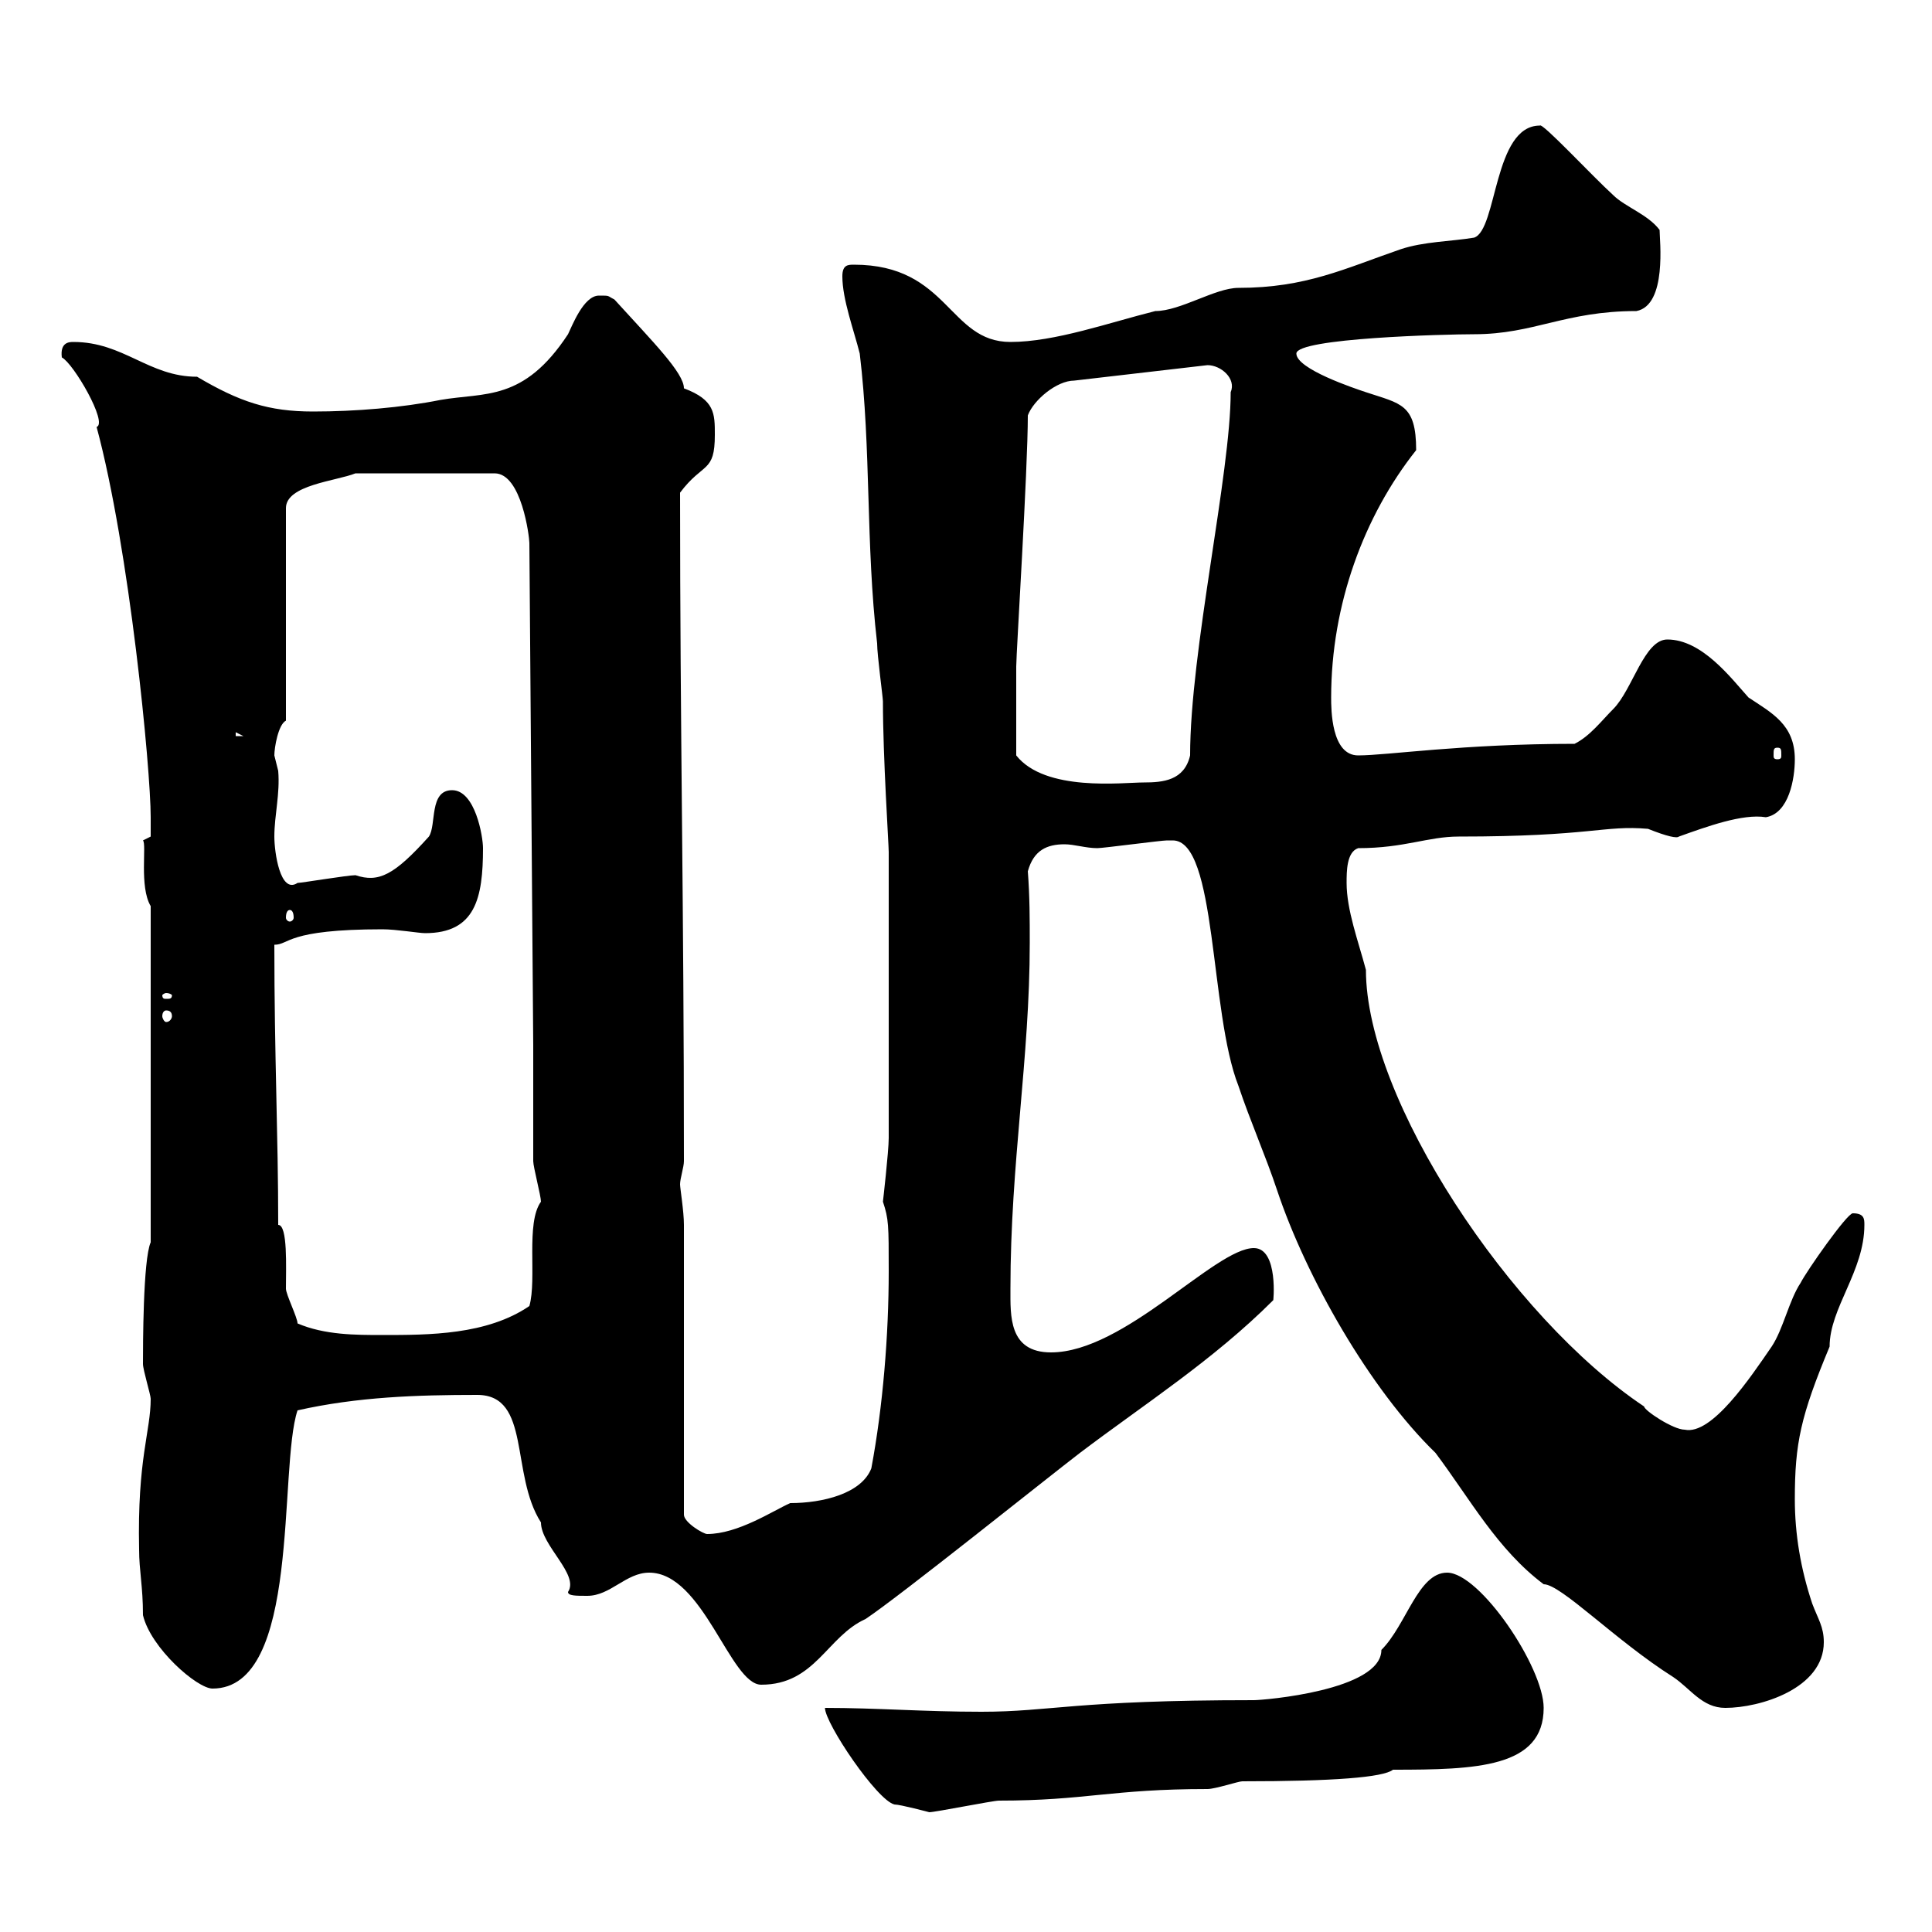 <svg xmlns="http://www.w3.org/2000/svg" xmlns:xlink="http://www.w3.org/1999/xlink" width="300" height="300"><path d="M128.10 265.20C128.10 267.60 136.20 279.60 138.90 280.20C139.80 280.20 144.30 281.40 144.30 281.40C145.20 281.40 154.20 279.60 155.10 279.60C168.60 279.60 172.50 277.80 187.50 277.80C188.70 277.80 192.30 276.60 192.90 276.60C207 276.60 214.80 276 216.30 274.80C229.20 274.80 239.70 274.50 239.70 265.20C239.70 258.90 229.80 244.20 224.70 244.20C220.20 244.20 218.40 252.30 214.50 256.20C214.50 262.50 196.20 264 194.70 264C166.80 264 163.20 265.80 152.40 265.80C143.40 265.80 136.20 265.20 128.10 265.20ZM182.10 130.50C189 130.50 187.80 157.20 192.30 168.60C194.10 174 196.50 179.40 198.30 184.80C202.80 198.30 212.70 215.70 222.90 225.60C228.30 232.80 232.50 240.60 239.70 246C242.40 246 250.80 254.70 259.80 260.40C262.50 262.20 264.30 265.20 267.90 265.20C273.30 265.20 283.20 262.20 283.20 255C283.20 252.60 282.30 251.40 281.40 249C279.60 243.60 278.70 238.20 278.70 232.80C278.70 224.10 279.60 219.90 284.10 209.10C284.10 203.10 289.50 197.40 289.50 190.20C289.50 189.30 289.50 188.40 287.70 188.40C286.80 188.40 280.50 197.40 279.60 199.20C277.80 201.90 276.90 206.40 275.10 209.10C271.80 213.90 265.80 222.90 261.60 222C259.80 222 255.30 219 255.30 218.40C234.60 204.60 212.10 170.70 212.10 150.60C210.90 146.10 209.10 141.30 209.10 137.10C209.10 135.30 209.10 132.30 210.90 131.70C218.10 131.70 221.70 129.90 226.50 129.90C247.20 129.90 249 128.10 255.90 128.70C258.90 129.90 260.40 130.20 260.70 129.90C264.90 128.40 270.60 126.30 274.20 126.90C277.80 126.30 278.70 120.90 278.70 117.90C278.70 112.50 275.10 110.70 271.50 108.30C268.80 105.30 264.30 99.30 258.90 99.30C255.30 99.30 253.50 107.10 250.50 110.10C248.70 111.90 246.90 114.30 244.50 115.50C227.10 115.50 215.40 117.30 210.90 117.30C206.70 117.30 206.70 110.10 206.70 108.30C206.70 93.90 211.80 80.10 219.90 69.90C219.90 62.70 217.50 62.70 212.10 60.90C210.30 60.30 201.30 57.30 201.30 54.90C201.30 52.50 224.40 51.90 228.90 51.90C238.20 51.90 243 48.30 254.10 48.30C258.90 47.40 257.70 37.20 257.70 35.70C255.90 33.30 252.30 32.10 250.50 30.30C247.20 27.30 239.40 18.90 239.10 19.50C231.90 19.50 232.50 35.70 228.90 36.90C225.30 37.50 221.10 37.50 217.50 38.70C208.80 41.70 202.80 44.70 192.30 44.70C188.70 44.70 183.30 48.30 179.40 48.30C172.20 50.10 163.80 53.10 156.90 53.10C147.30 53.10 147.30 41.10 132.60 41.10C131.70 41.10 130.80 41.10 130.80 42.90C130.80 46.50 132.60 51.30 133.50 54.90C135.30 69.90 134.40 84.30 136.20 99.90C136.20 101.70 137.10 108.30 137.10 108.90C137.10 117.60 138 131.10 138 132.30L138 176.70C138 178.80 137.10 186.60 137.10 186.60C138 189.30 138 190.20 138 197.40C138 207.30 137.10 218.40 135.30 228C133.80 231.90 127.80 233.40 122.70 233.40C120 234.60 114.60 238.20 109.80 238.20C109.20 238.20 106.20 236.40 106.20 235.20L106.20 190.20C106.20 188.10 105.60 184.50 105.60 183.90C105.60 183 106.20 181.20 106.20 180.30C106.20 140.10 105.60 114.30 105.60 76.50C109.20 71.70 111 73.50 111 67.50C111 64.20 111 62.10 106.20 60.30C106.20 57.90 101.40 53.10 95.40 46.50C94.20 45.90 94.80 45.90 93 45.90C90.60 45.90 88.80 50.70 88.20 51.90C81.30 62.40 75.30 60.90 68.40 62.10C62.40 63.30 55.20 63.90 48.60 63.90C41.70 63.90 37.20 62.40 30.60 58.50C23.10 58.50 19.20 53.10 11.40 53.10C10.80 53.10 9.30 53.10 9.60 55.50C11.40 56.40 16.80 65.70 15 66.30C20.10 85.20 23.40 119.40 23.40 126.90C23.40 128.10 23.40 129.90 23.40 129.90L22.20 130.50C22.80 131.10 21.60 137.70 23.40 140.70L23.40 192.90C22.20 195.60 22.20 209.10 22.20 211.80C22.20 212.70 23.40 216.60 23.40 217.20C23.40 222.30 21.30 226.50 21.60 240.60C21.60 243.90 22.20 246.30 22.20 250.80C23.40 255.90 30.60 262.20 33 262.20C46.80 262.20 43.20 228 46.20 219C55.50 216.90 64.80 216.60 74.10 216.60C82.50 216.60 79.20 228.90 84 236.40C84 240 90 244.50 88.20 247.20C88.20 247.80 89.40 247.80 91.20 247.80C94.80 247.80 97.20 244.20 100.80 244.20C109.20 244.20 113.40 261.60 118.20 261.60C126.60 261.60 128.40 254.10 134.40 251.40C139.80 247.80 162.60 229.50 167.70 225.60C177.60 218.10 188.40 211.20 197.70 201.90C197.70 202.50 198.60 193.80 194.70 193.80C188.70 193.80 174.60 210 163.20 210C156.60 210 156.90 204.30 156.90 200.10C156.90 180.60 159.90 164.40 159.90 146.40C159.90 142.80 159.90 139.20 159.60 135.30C160.50 132 162.60 131.10 165.30 131.10C166.80 131.10 168.60 131.70 170.40 131.70C171.30 131.70 180.30 130.50 181.20 130.50C181.20 130.50 182.10 130.50 182.10 130.50ZM46.20 205.50C46.20 204.60 44.40 201 44.40 200.10C44.40 196.80 44.70 190.20 43.20 190.20C43.20 176.10 42.60 164.10 42.60 146.70C45 146.70 44.40 144.30 59.40 144.30C61.50 144.30 65.10 144.90 66 144.90C73.80 144.90 75 139.50 75 131.70C75 129.90 73.80 122.70 70.20 122.70C66.60 122.70 67.80 128.10 66.60 129.90C61.20 135.90 58.80 137.10 55.20 135.90C54 135.90 46.80 137.10 46.20 137.10C43.50 138.90 42.60 132.30 42.60 129.90C42.60 126.60 43.50 123.30 43.20 119.70C43.20 119.70 42.60 117.30 42.60 117.30C42.60 116.10 43.20 112.50 44.40 111.90L44.40 78.90C44.40 75.30 52.20 74.70 55.20 73.50L76.80 73.50C81 73.50 82.20 83.40 82.20 84.30L82.80 162.30C82.80 165 82.80 177.60 82.80 180.30C82.80 181.20 84 185.70 84 186.60C81.60 189.90 83.40 198.60 82.20 202.80C75.60 207.30 66.60 207.30 59.40 207.30C55.20 207.30 50.40 207.30 46.20 205.50ZM25.80 156.90C26.40 156.90 26.70 157.20 26.70 157.80C26.70 158.10 26.40 158.70 25.80 158.70C25.50 158.70 25.20 158.10 25.20 157.80C25.20 157.20 25.50 156.90 25.80 156.90ZM25.80 154.20C26.40 154.20 26.70 154.50 26.70 154.50C26.70 155.10 26.40 155.10 25.80 155.10C25.50 155.10 25.20 155.10 25.20 154.50C25.20 154.50 25.50 154.20 25.80 154.20ZM45 141.30C45.30 141.30 45.60 141.60 45.60 142.50C45.60 142.80 45.30 143.10 45 143.10C44.70 143.10 44.40 142.80 44.40 142.50C44.40 141.60 44.70 141.30 45 141.30ZM157.80 117.30C157.80 113.70 157.80 107.10 157.80 103.50C157.80 101.40 159.60 72.90 159.60 64.50C160.50 62.10 164.10 59.10 166.80 59.10L187.50 56.70C189.60 56.70 192 58.80 191.10 60.90C191.10 73.50 184.80 101.10 184.80 117.30C183.90 121.20 180.60 121.50 177.60 121.50C174.30 121.50 162.30 123 157.80 117.30ZM276 116.10C276.60 116.10 276.60 116.40 276.60 117.30C276.60 117.60 276.60 117.90 276 117.90C275.40 117.90 275.40 117.60 275.40 117.30C275.40 116.40 275.40 116.10 276 116.10ZM36.60 113.70L37.80 114.30L36.60 114.30Z"/></svg>